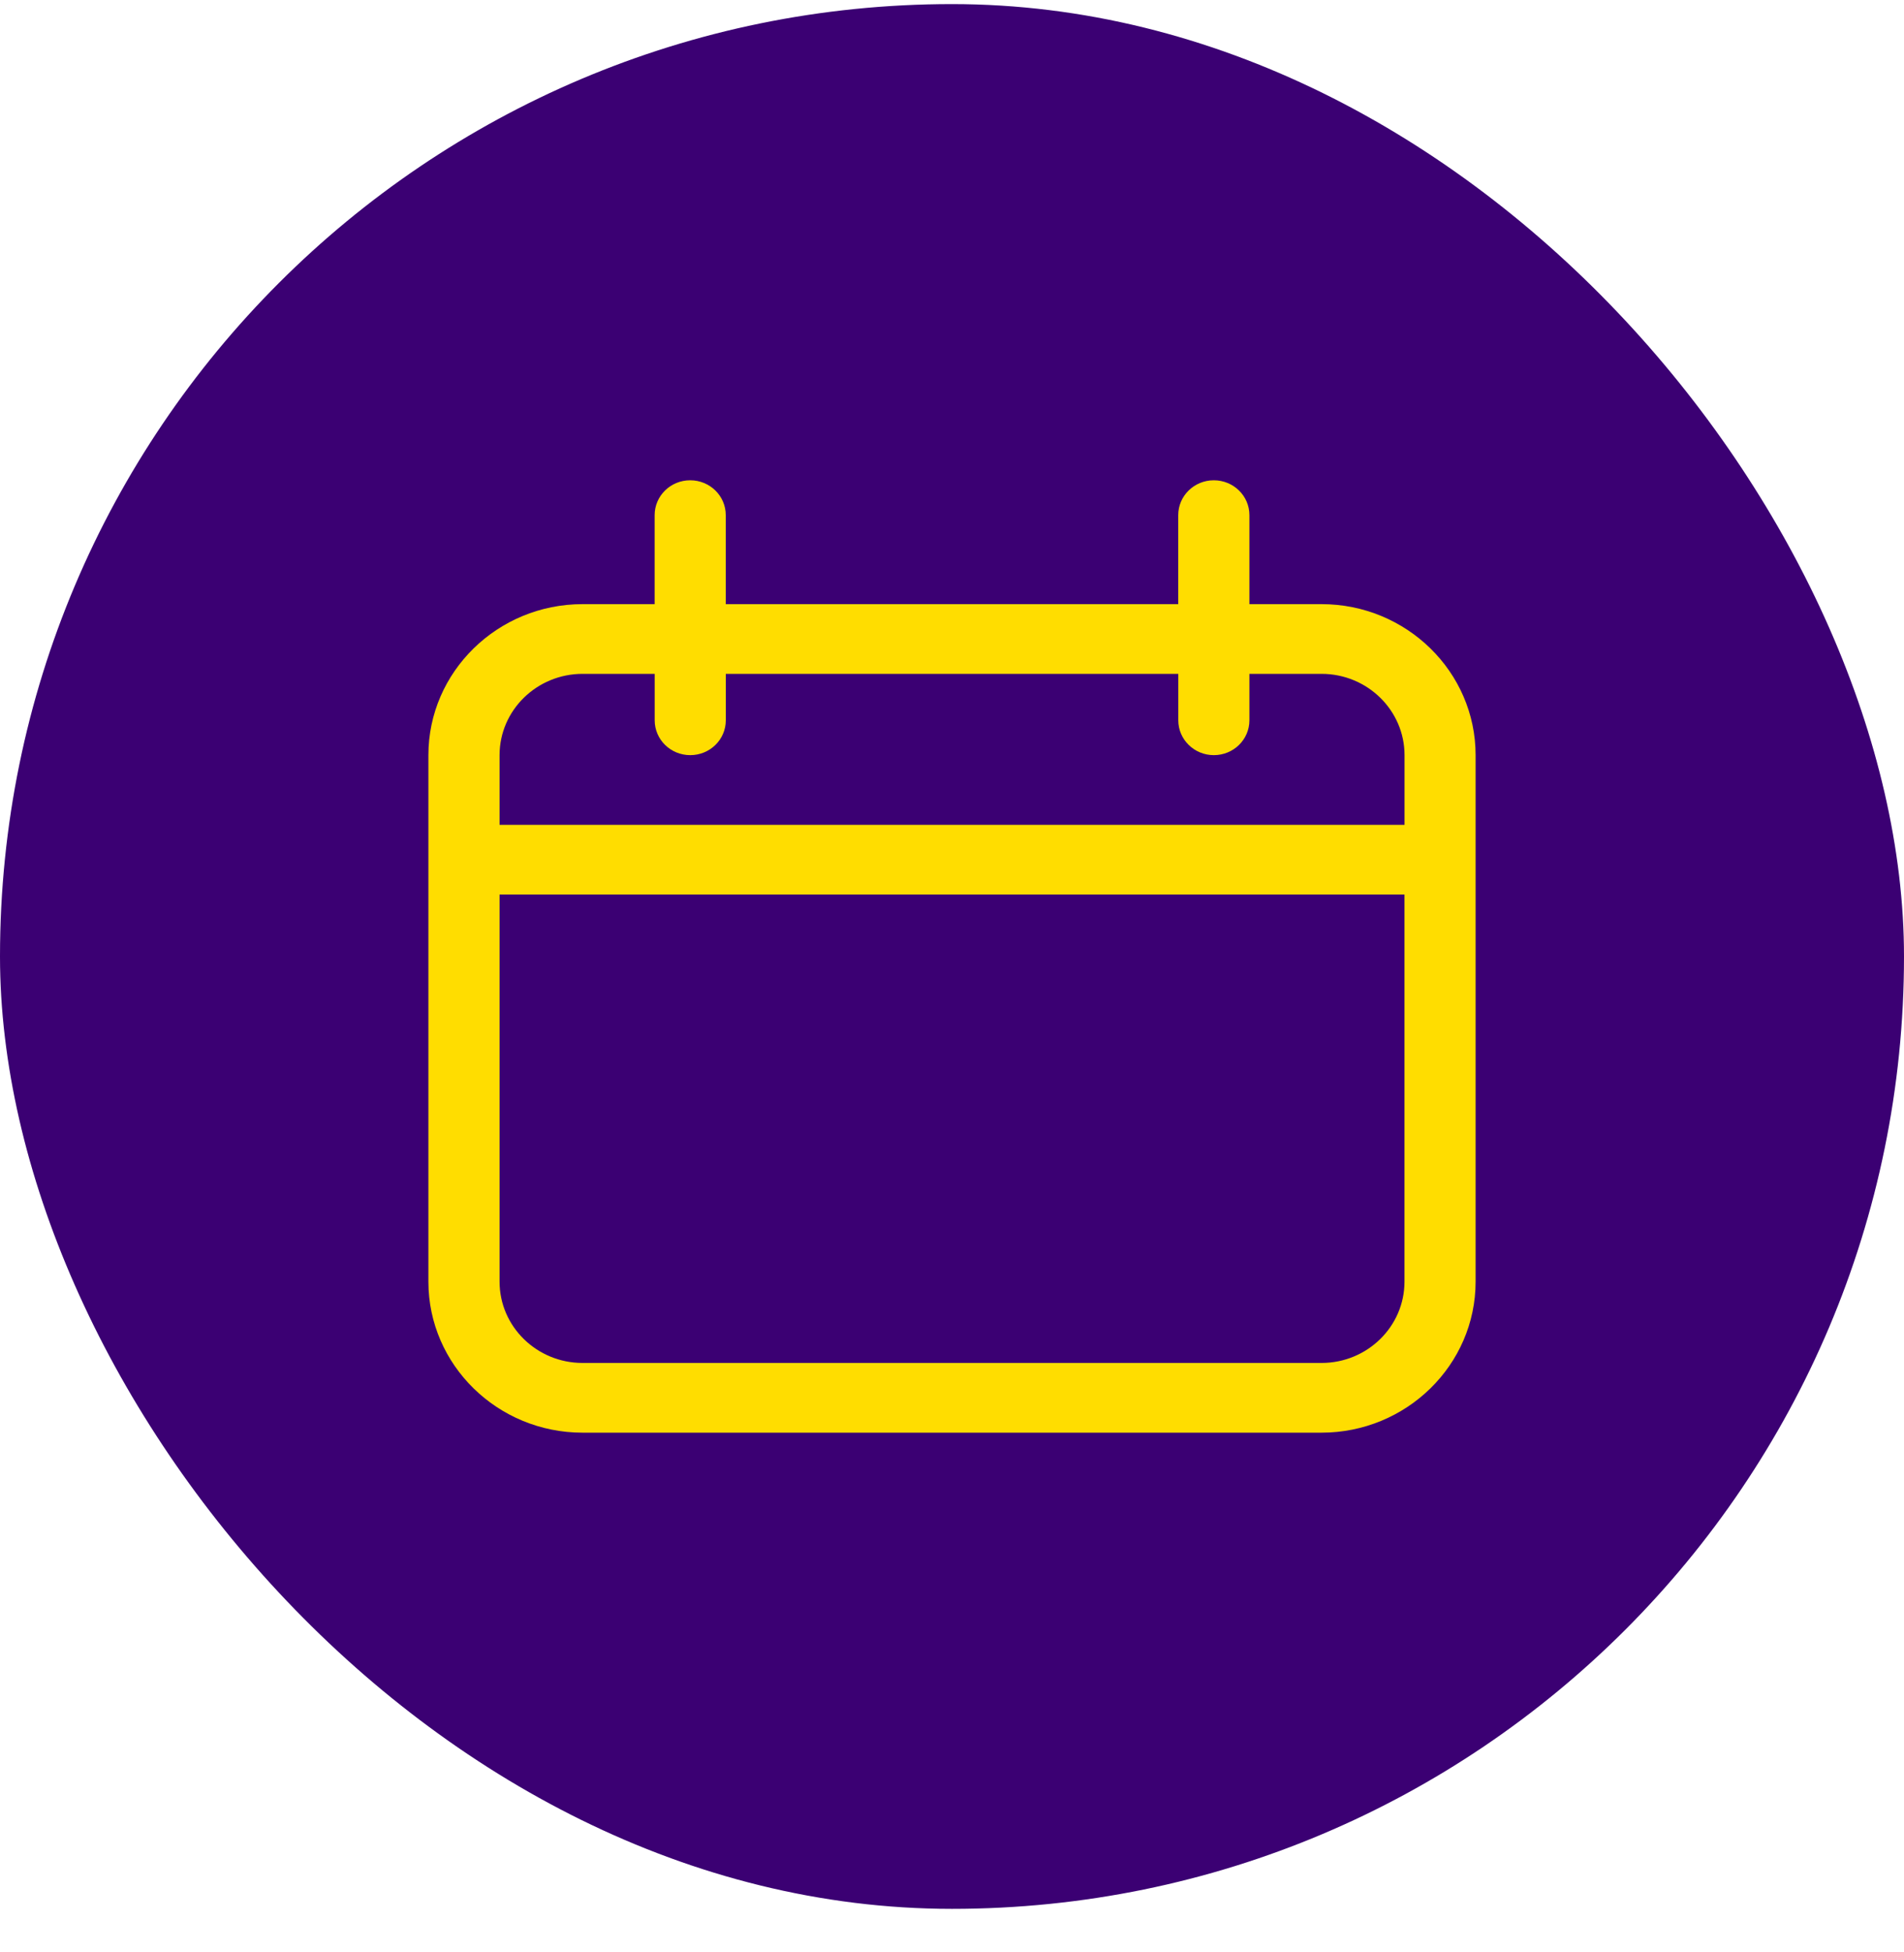 <svg width="40" height="41" viewBox="0 0 40 41" fill="none" xmlns="http://www.w3.org/2000/svg">
<rect y="0.086" width="40" height="40" rx="20" fill="#3B0073"/>
<path d="M27.763 12.687H26.248V10.818C26.248 10.413 25.913 10.086 25.5 10.086C25.088 10.086 24.753 10.413 24.753 10.818V12.687H15.247V10.818C15.247 10.413 14.913 10.086 14.5 10.086C14.087 10.086 13.753 10.413 13.753 10.818V12.687H12.238C10.453 12.687 9 14.11 9 15.858V26.915C9 28.663 10.453 30.086 12.238 30.086H27.762C29.547 30.086 31 28.663 31 26.915V15.858C31 14.11 29.548 12.687 27.763 12.687H27.763ZM12.239 14.151H13.754V15.126C13.754 15.531 14.088 15.858 14.501 15.858C14.914 15.858 15.248 15.531 15.248 15.126V14.151H24.754V15.126C24.754 15.531 25.089 15.858 25.501 15.858C25.914 15.858 26.248 15.531 26.248 15.126V14.151H27.764C28.725 14.151 29.507 14.917 29.507 15.858V17.322H10.495V15.858C10.495 14.917 11.277 14.151 12.239 14.151H12.239ZM27.763 28.622H12.239C11.277 28.622 10.495 27.857 10.495 26.915V18.785H29.506V26.915C29.506 27.857 28.724 28.622 27.763 28.622Z" fill="#FFDD00"/>
</svg>
